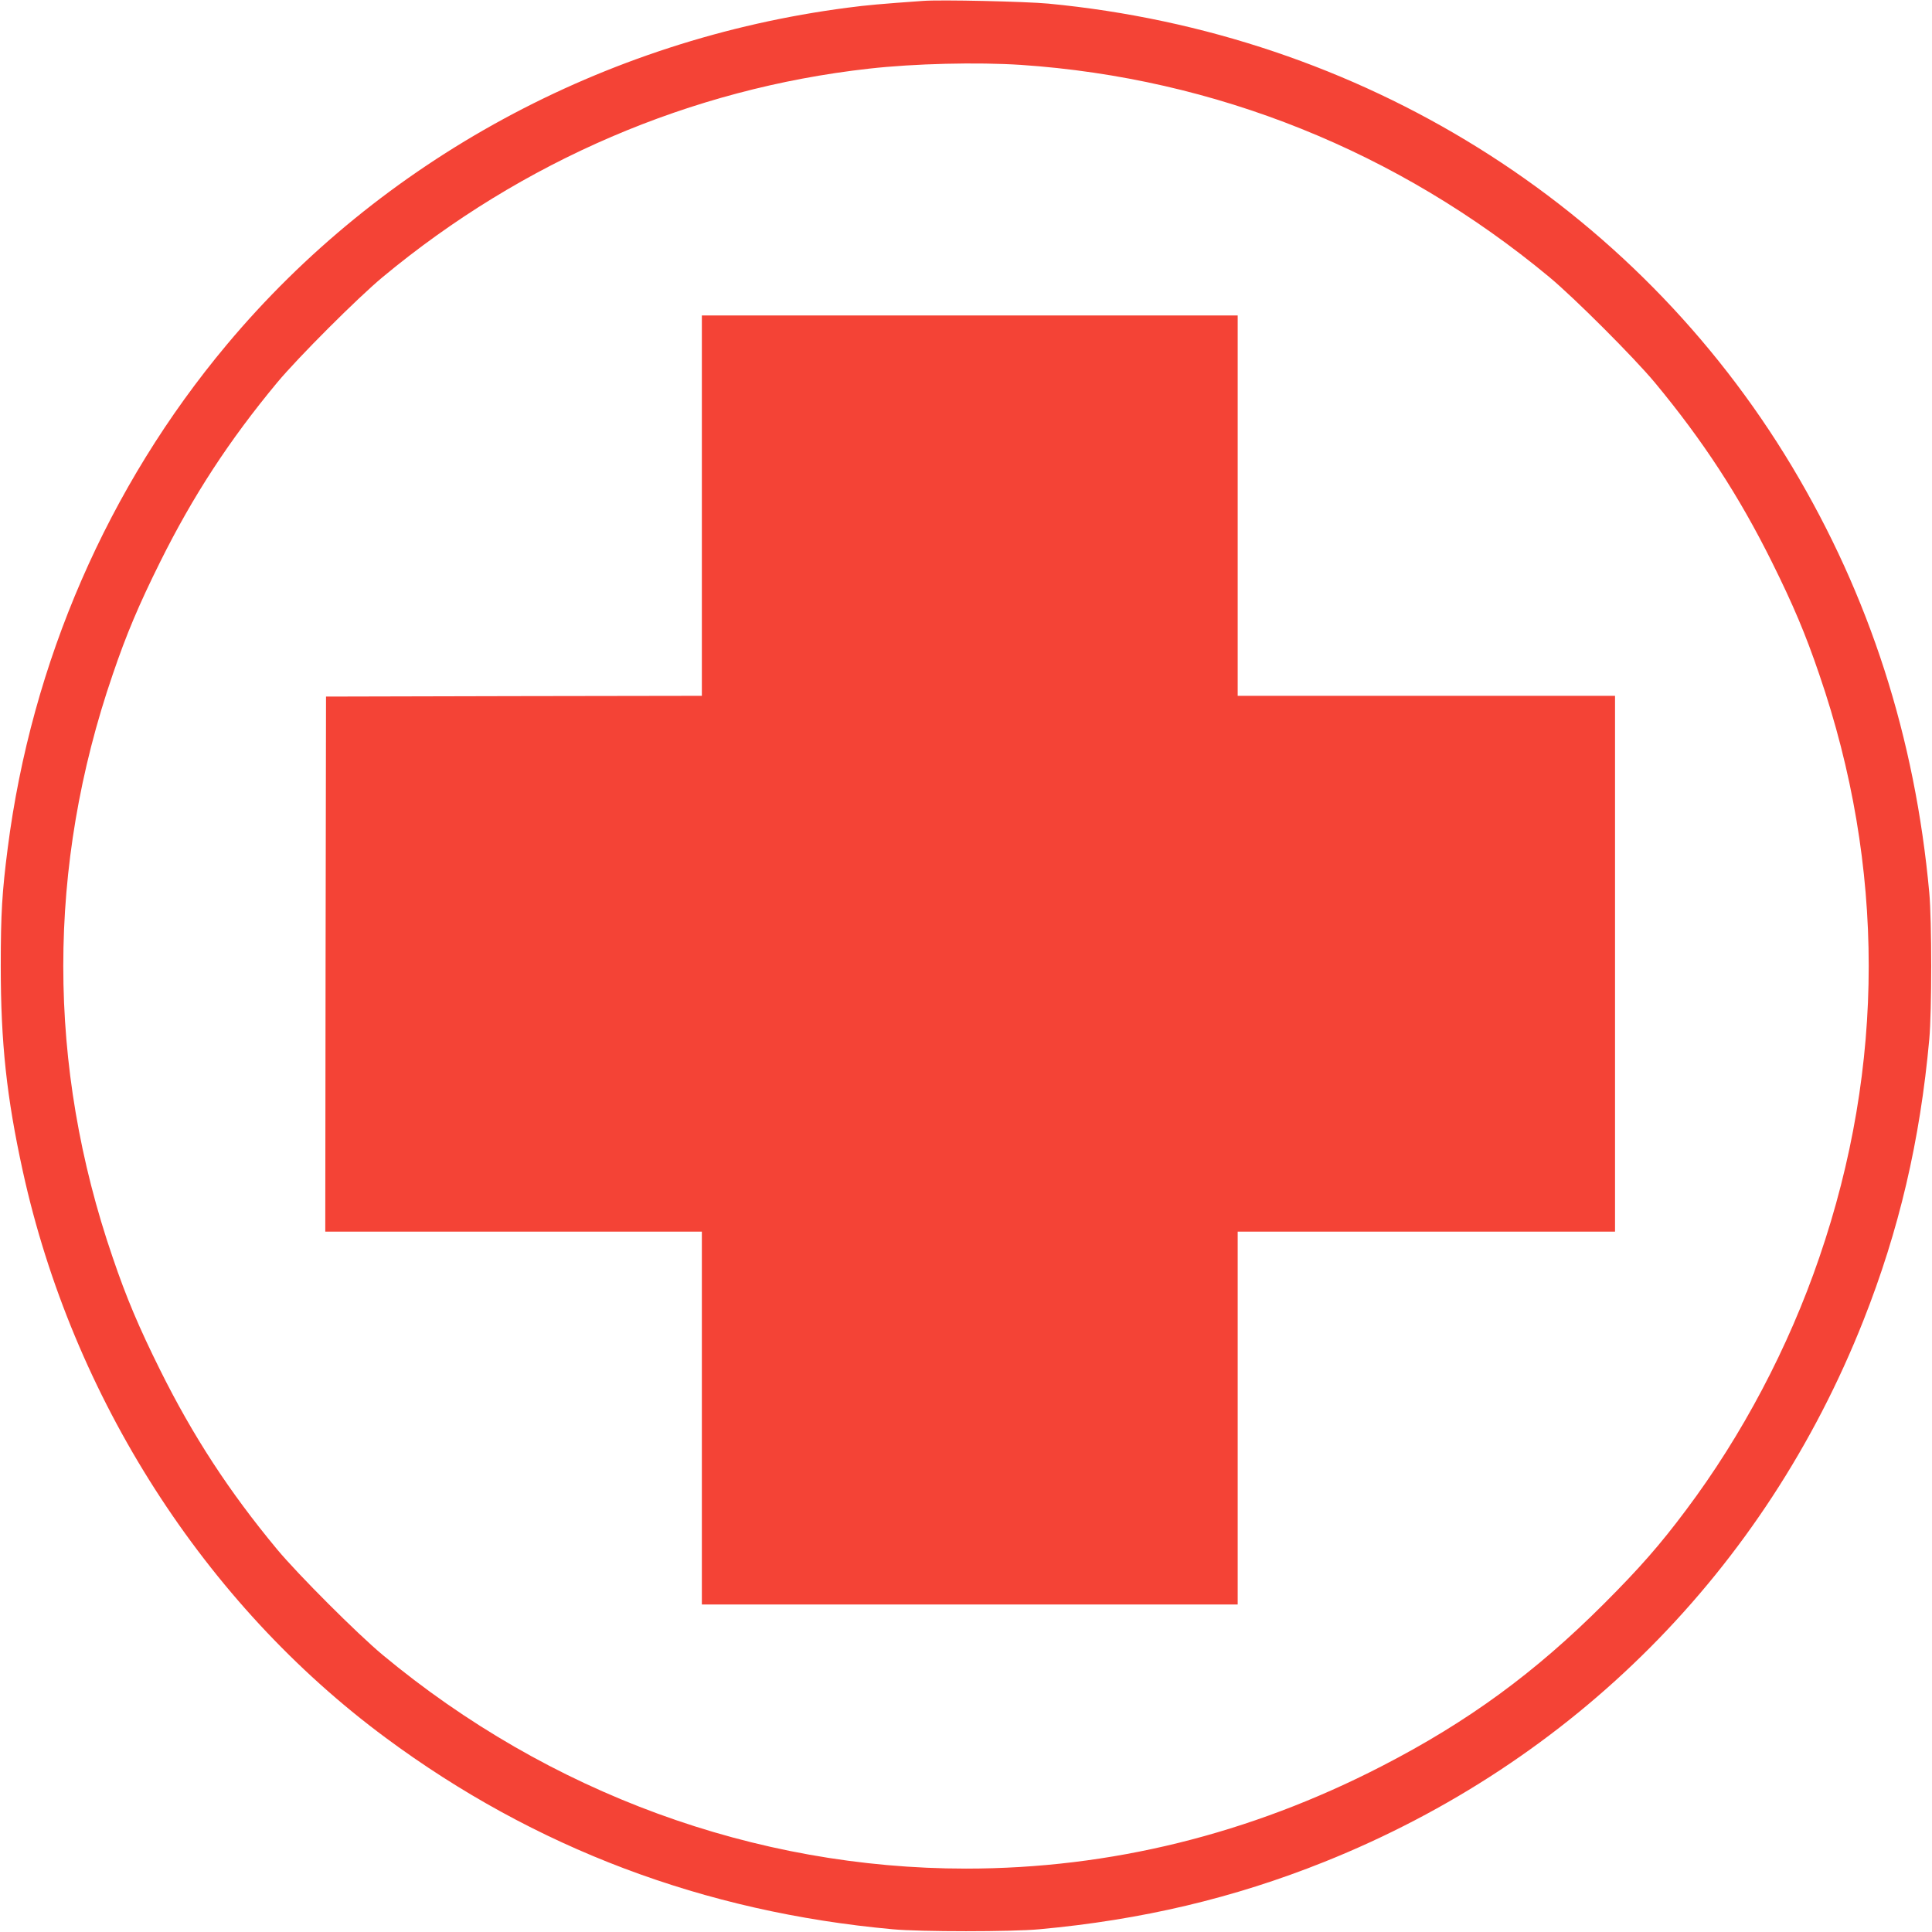 <?xml version="1.0" encoding="UTF-8" standalone="no"?> <svg xmlns="http://www.w3.org/2000/svg" width="1280pt" height="1280pt" viewBox="0 0 1280 1280" preserveAspectRatio="xMidYMid meet">  <g transform="translate(0,1280) scale(0.1,-0.1)" fill="#f44336" stroke="none"> <path d="M6115 12794 c-281 -20 -371 -28 -500 -45 -1615 -210 -3089 -1010 -4112 -2232 -788 -941 -1294 -2104 -1452 -3337 -37 -289 -46 -430 -46 -780 0 -510 39 -870 146 -1359 329 -1499 1203 -2865 2404 -3754 988 -732 2109 -1155 3360 -1269 183 -17 787 -17 970 0 678 62 1288 206 1890 447 1650 661 2916 1933 3570 3585 237 599 376 1193 437 1865 17 183 17 787 0 970 -94 1030 -396 1967 -910 2825 -1044 1739 -2857 2868 -4926 3066 -149 14 -715 27 -831 18z m650 -424 c1286 -87 2497 -573 3500 -1406 167 -139 560 -532 699 -699 318 -383 558 -751 776 -1190 139 -280 222 -475 313 -743 437 -1271 437 -2593 0 -3864 -204 -596 -510 -1176 -883 -1673 -172 -230 -308 -385 -544 -621 -457 -457 -902 -782 -1471 -1075 -875 -451 -1800 -679 -2755 -679 -1398 0 -2763 500 -3865 1416 -167 139 -560 532 -699 699 -318 383 -558 751 -776 1190 -139 280 -222 475 -313 743 -437 1271 -437 2593 0 3864 91 268 174 463 313 743 218 439 458 807 776 1190 139 167 532 560 699 699 927 770 2043 1249 3221 1381 301 34 718 44 1009 25z"></path> <path d="M4650 9450 l0 -1260 -1245 -2 -1245 -3 -3 -1773 -2 -1772 1248 0 1247 0 0 -1235 0 -1235 1775 0 1775 0 0 1235 0 1235 1250 0 1250 0 0 1775 0 1775 -1250 0 -1250 0 0 1260 0 1260 -1775 0 -1775 0 0 -1260z"></path> </g> </svg> 